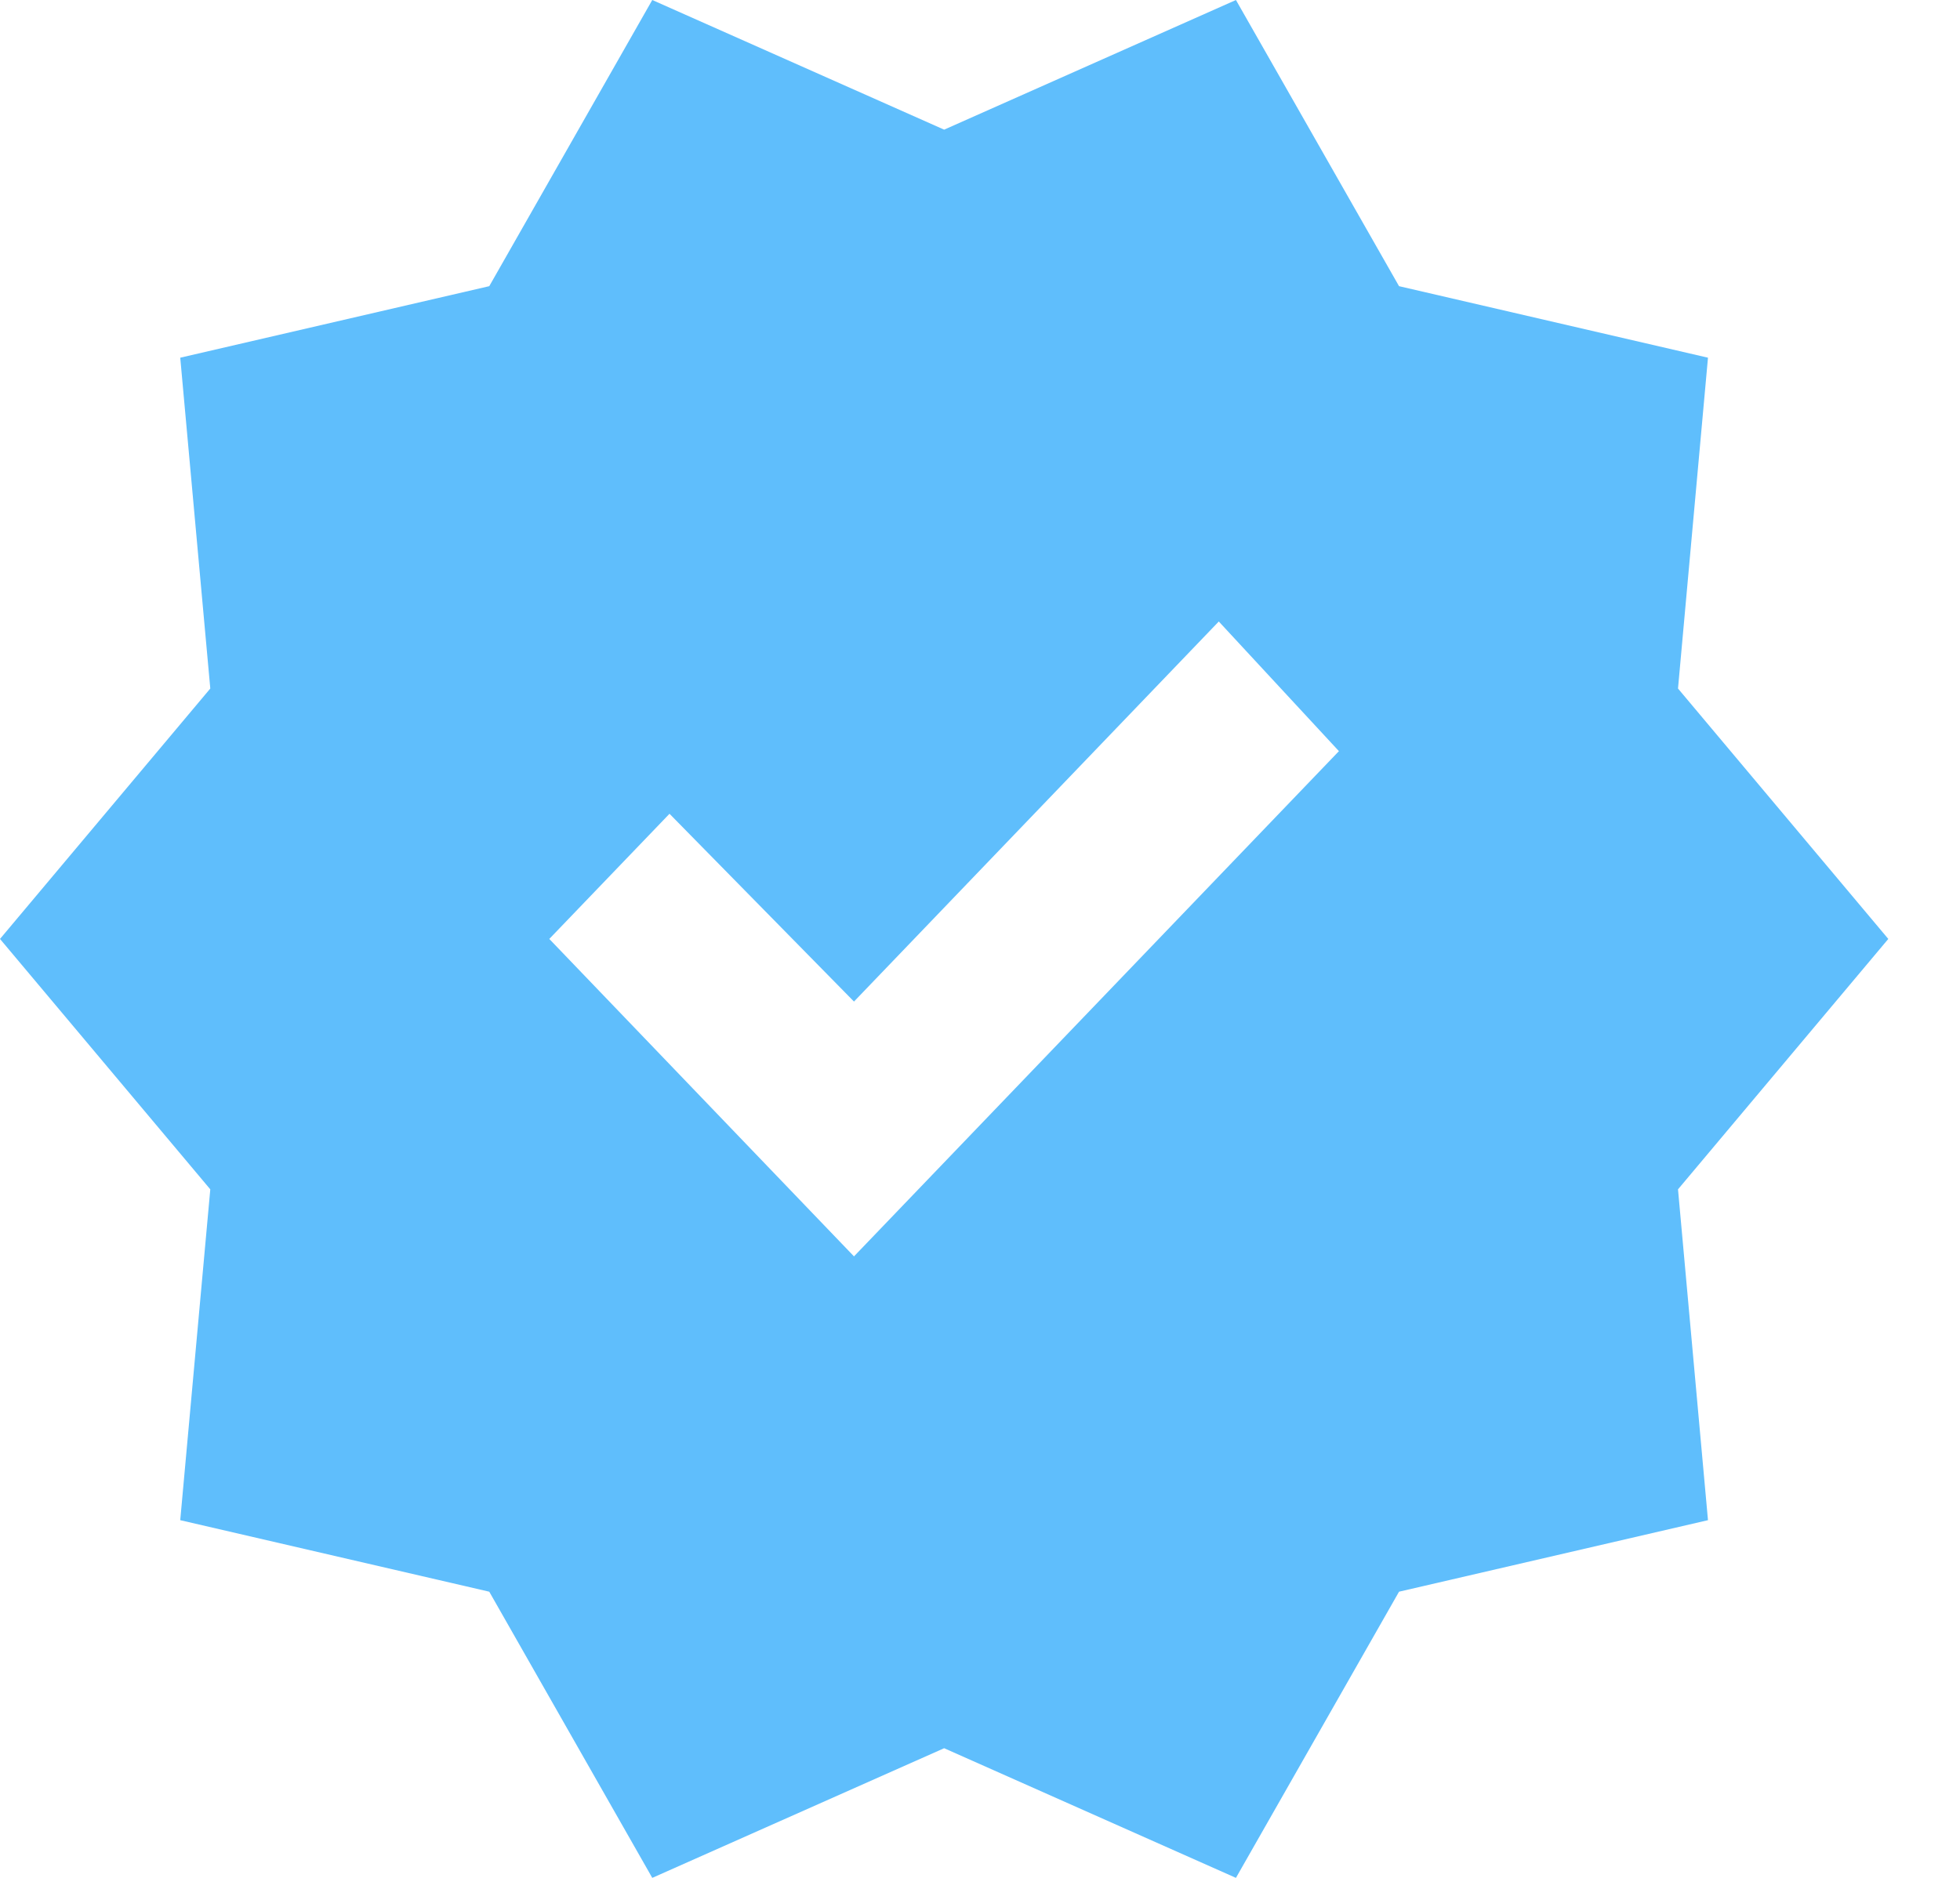 <svg width="24" height="23" viewBox="0 0 24 23" fill="none" xmlns="http://www.w3.org/2000/svg">
<path d="M7.987 23L5.991 19.495L2.207 18.619L2.575 14.567L0 11.5L2.575 8.433L2.207 4.381L5.991 3.505L7.987 0L11.561 1.588L15.134 0L17.131 3.505L20.914 4.381L20.547 8.433L23.122 11.5L20.547 14.567L20.914 18.619L17.131 19.495L15.134 23L11.561 21.412L7.987 23ZM10.457 15.388L16.395 9.2L14.924 7.612L10.457 12.267L8.198 9.967L6.726 11.5L10.457 15.388Z" fill="#5FBEFC"/>
</svg>
